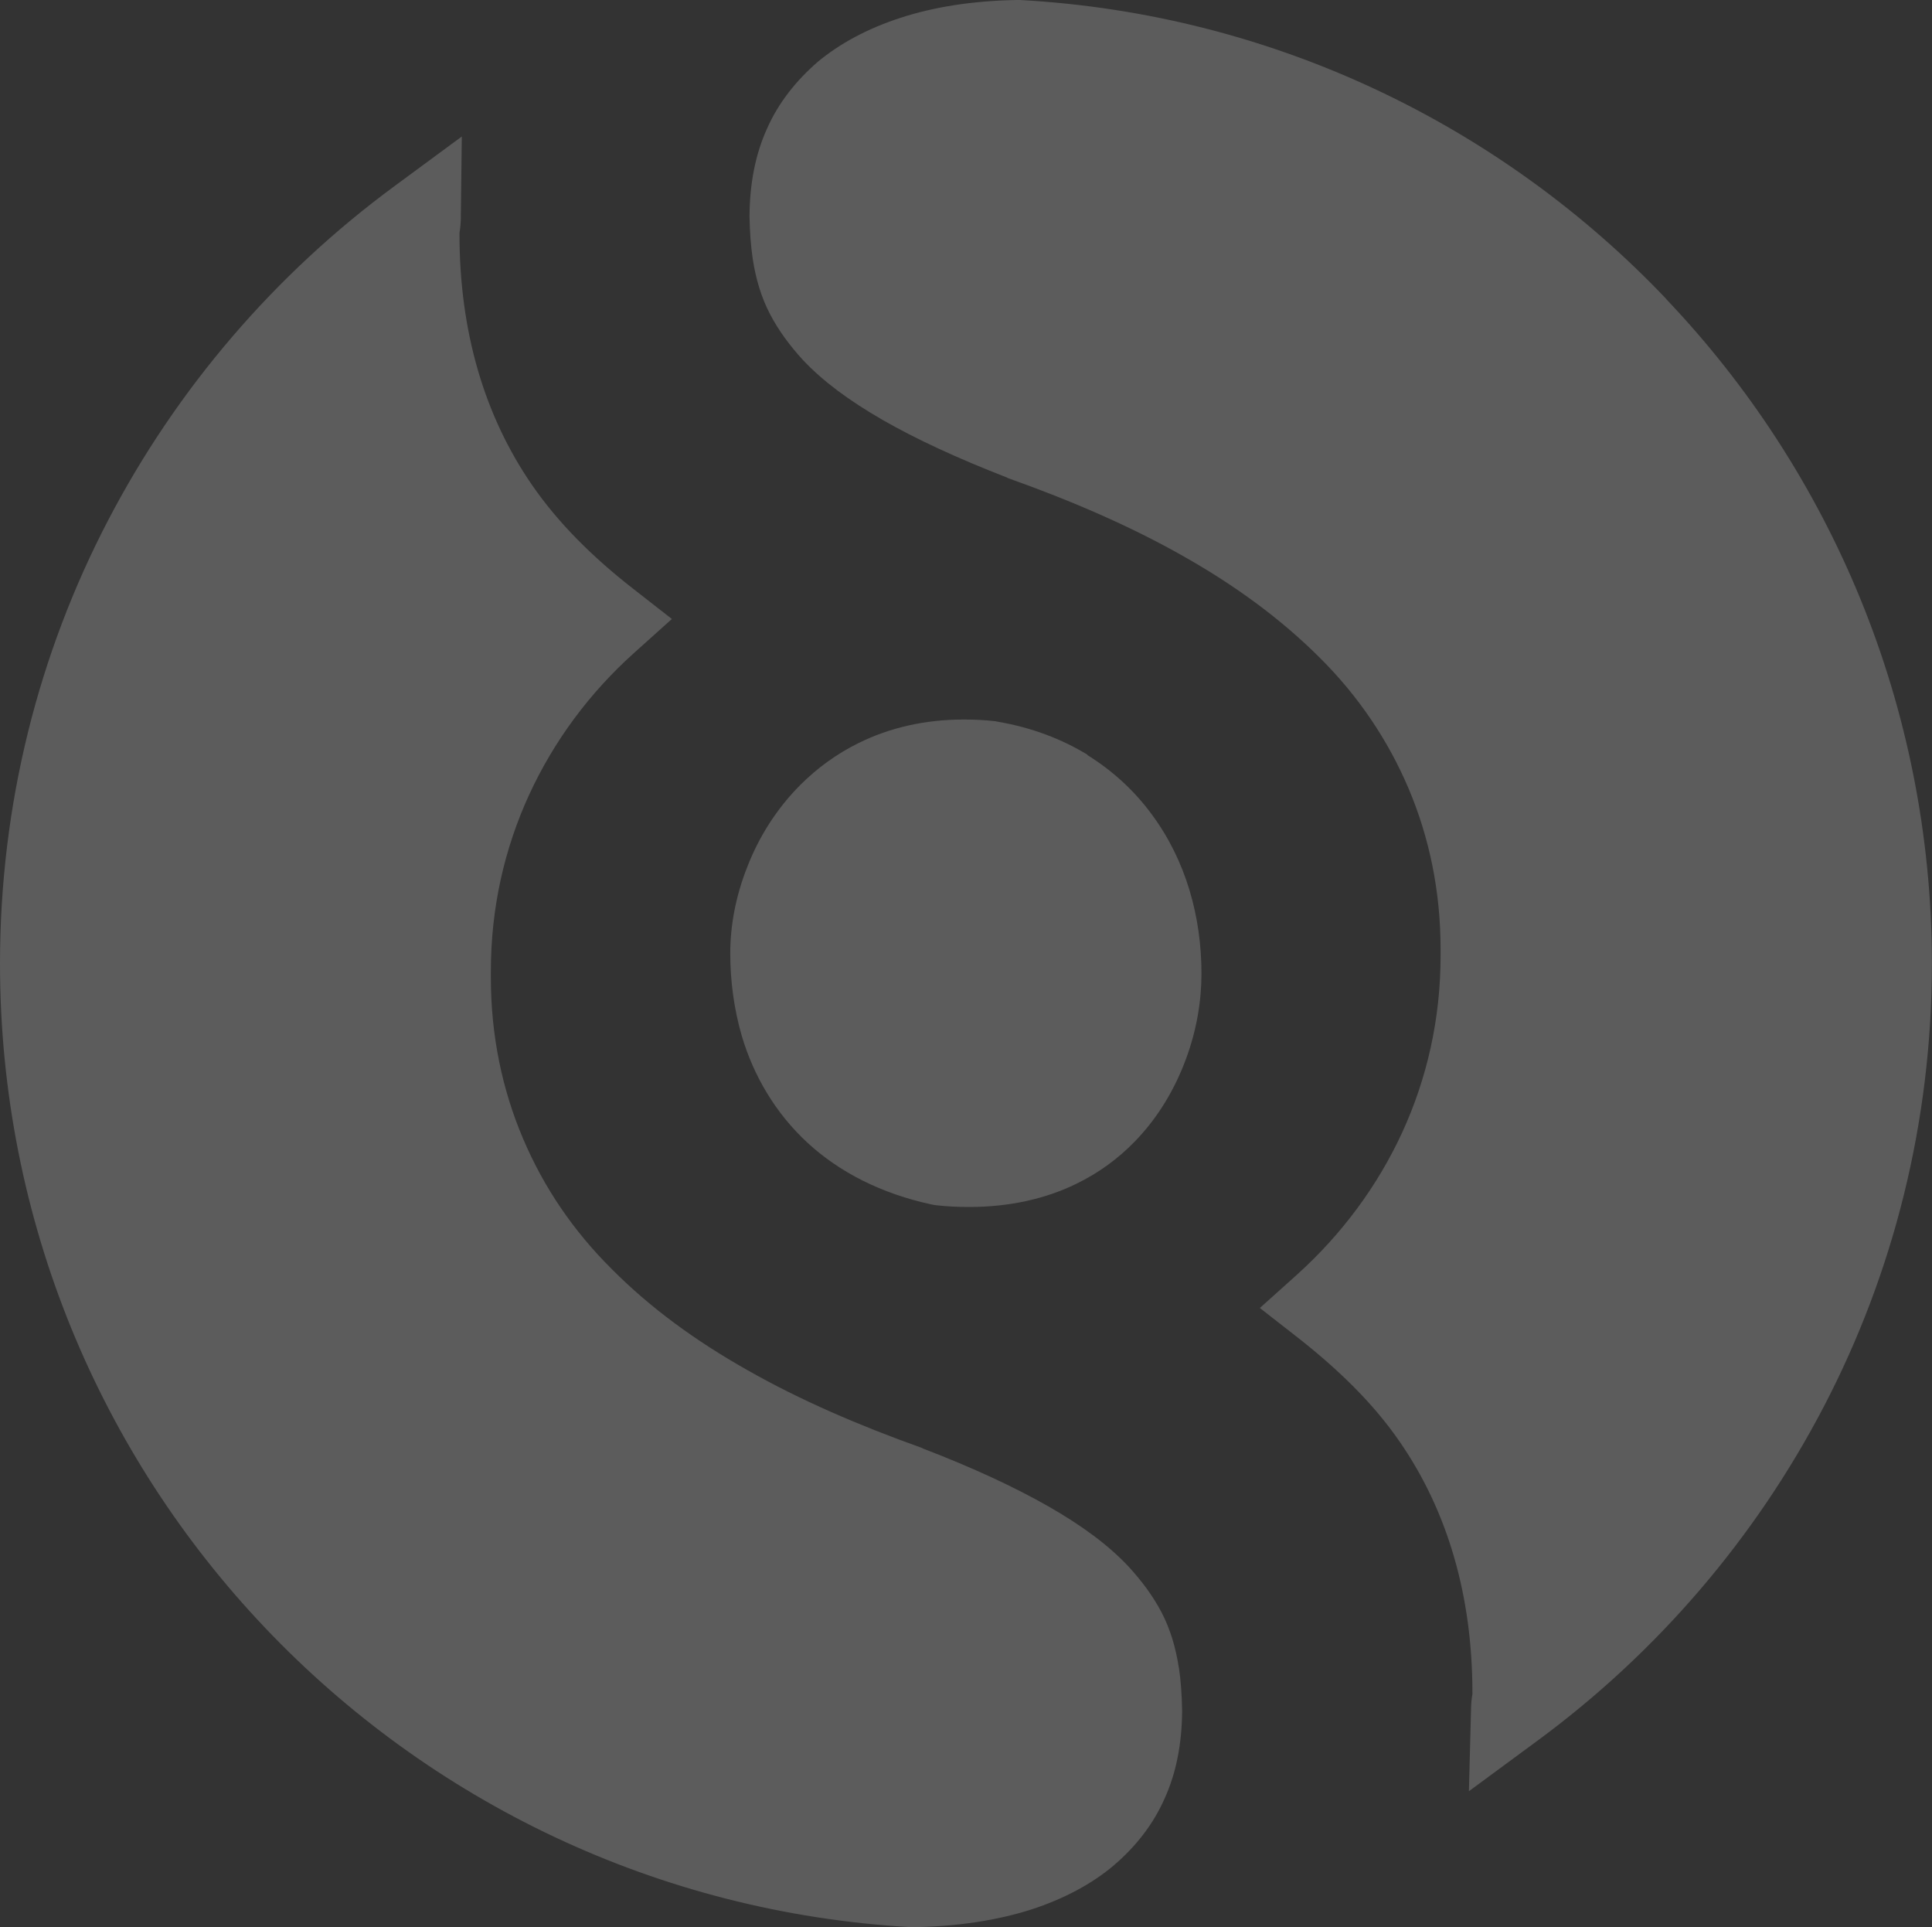 <svg xmlns="http://www.w3.org/2000/svg" id="Layer_1" viewBox="0 0 209.51 208.94"><rect x="0" y="0" width="209.51" height="208.94" fill="#333333" stroke="none"/><defs><style>.cls-1{opacity:.2;}.cls-2{fill:#fff;stroke-width:0px;}</style></defs><g class="cls-1"><path class="cls-2" d="M127.83,180.78c-.33-2.15-.92-4.15-1.87-5.97s-2.17-3.42-3.58-4.97l-.03-.03-.03-.03c-2.12-2.25-4.97-4.37-8.63-6.46-3.67-2.09-8.15-4.18-13.6-6.27l-.05-.03-.05-.03c-6.92-2.47-13.25-5.21-18.9-8.42-5.65-3.18-10.59-6.79-14.74-10.97l-.03-.03h0c-4.1-4.07-7.36-8.82-9.61-14.15-2.25-5.29-3.48-11.16-3.48-17.43v-.68c0-6.87,1.47-13.3,4.15-19.14,2.69-5.84,6.57-11.08,11.46-15.45l4.02-3.61-4.24-3.31c-4.34-3.39-8.06-7.06-10.92-11.21h0c-5.21-7.55-7.87-16.73-7.87-27.18v-.16c0-.08.11-.54.14-1.38l.11-9.07-7.3,5.38c-12.95,9.53-23.62,21.94-31.09,36.3C4.21,70.84,0,87.16,0,104.48c0,27.91,10.94,53.27,28.75,72.01,17.81,18.74,42.52,30.9,70.03,32.45h.33c4.86-.08,9.07-.76,12.68-1.9,3.61-1.17,6.63-2.8,9.01-4.81h0l.03-.03c2.31-1.98,4.21-4.37,5.46-7.2,1.28-2.82,1.87-5.97,1.9-9.42v-.16c-.03-1.71-.14-3.23-.35-4.64Z"></path><path class="cls-2" d="M180.7,32.42C162.89,13.68,138.15,1.52,110.62,0h-.33c-4.83.08-9.04.76-12.63,1.93-3.61,1.17-6.6,2.8-8.99,4.78h0l-.03.03c-2.28,1.98-4.21,4.37-5.46,7.2-1.28,2.82-1.87,5.97-1.9,9.42v.16c.03,1.63.14,3.15.35,4.56.33,2.15.92,4.15,1.87,5.97s2.15,3.42,3.56,4.97l.03.03.03.03c2.12,2.25,4.94,4.34,8.58,6.44,3.64,2.09,8.09,4.15,13.49,6.25l.05.03.05.03c6.95,2.47,13.33,5.24,18.98,8.44,5.67,3.2,10.62,6.82,14.83,11.02l.03.03h0c4.1,4.07,7.36,8.85,9.61,14.15,2.25,5.29,3.48,11.16,3.48,17.43v.71c0,6.84-1.47,13.3-4.15,19.14-2.69,5.84-6.57,11.08-11.46,15.48l-3.99,3.58,4.24,3.31c4.34,3.42,8.09,7.06,10.94,11.21,5.21,7.55,7.87,16.75,7.87,27.18v.16c0,.08-.11.52-.14,1.3l-.24,9.23,7.44-5.48c12.95-9.53,23.62-21.94,31.09-36.3,7.47-14.36,11.68-30.68,11.68-48.01-.03-27.89-11-53.27-28.81-71.98Z"></path><path class="cls-2" d="M117.95,81.84c-2.8-1.71-6.06-2.96-9.69-3.58l-.14-.03-.14-.03c-1.19-.14-2.34-.19-3.48-.19-4.26,0-8.09.92-11.35,2.53-2.44,1.19-4.56,2.77-6.33,4.53-2.66,2.66-4.56,5.76-5.78,8.91-1.25,3.15-1.85,6.35-1.85,9.37s.41,6.06,1.25,8.96c1.28,4.32,3.64,8.36,7.11,11.57s8.04,5.54,13.49,6.71l.24.05.24.03c1.22.14,2.42.19,3.58.19,4.4,0,8.31-.9,11.59-2.5,2.47-1.19,4.59-2.77,6.33-4.56,2.63-2.69,4.43-5.84,5.59-8.99,1.17-3.15,1.68-6.33,1.68-9.26,0-6.14-1.68-12.25-5.38-17.24-1.85-2.53-4.21-4.72-7.01-6.46Z"></path></g></svg>